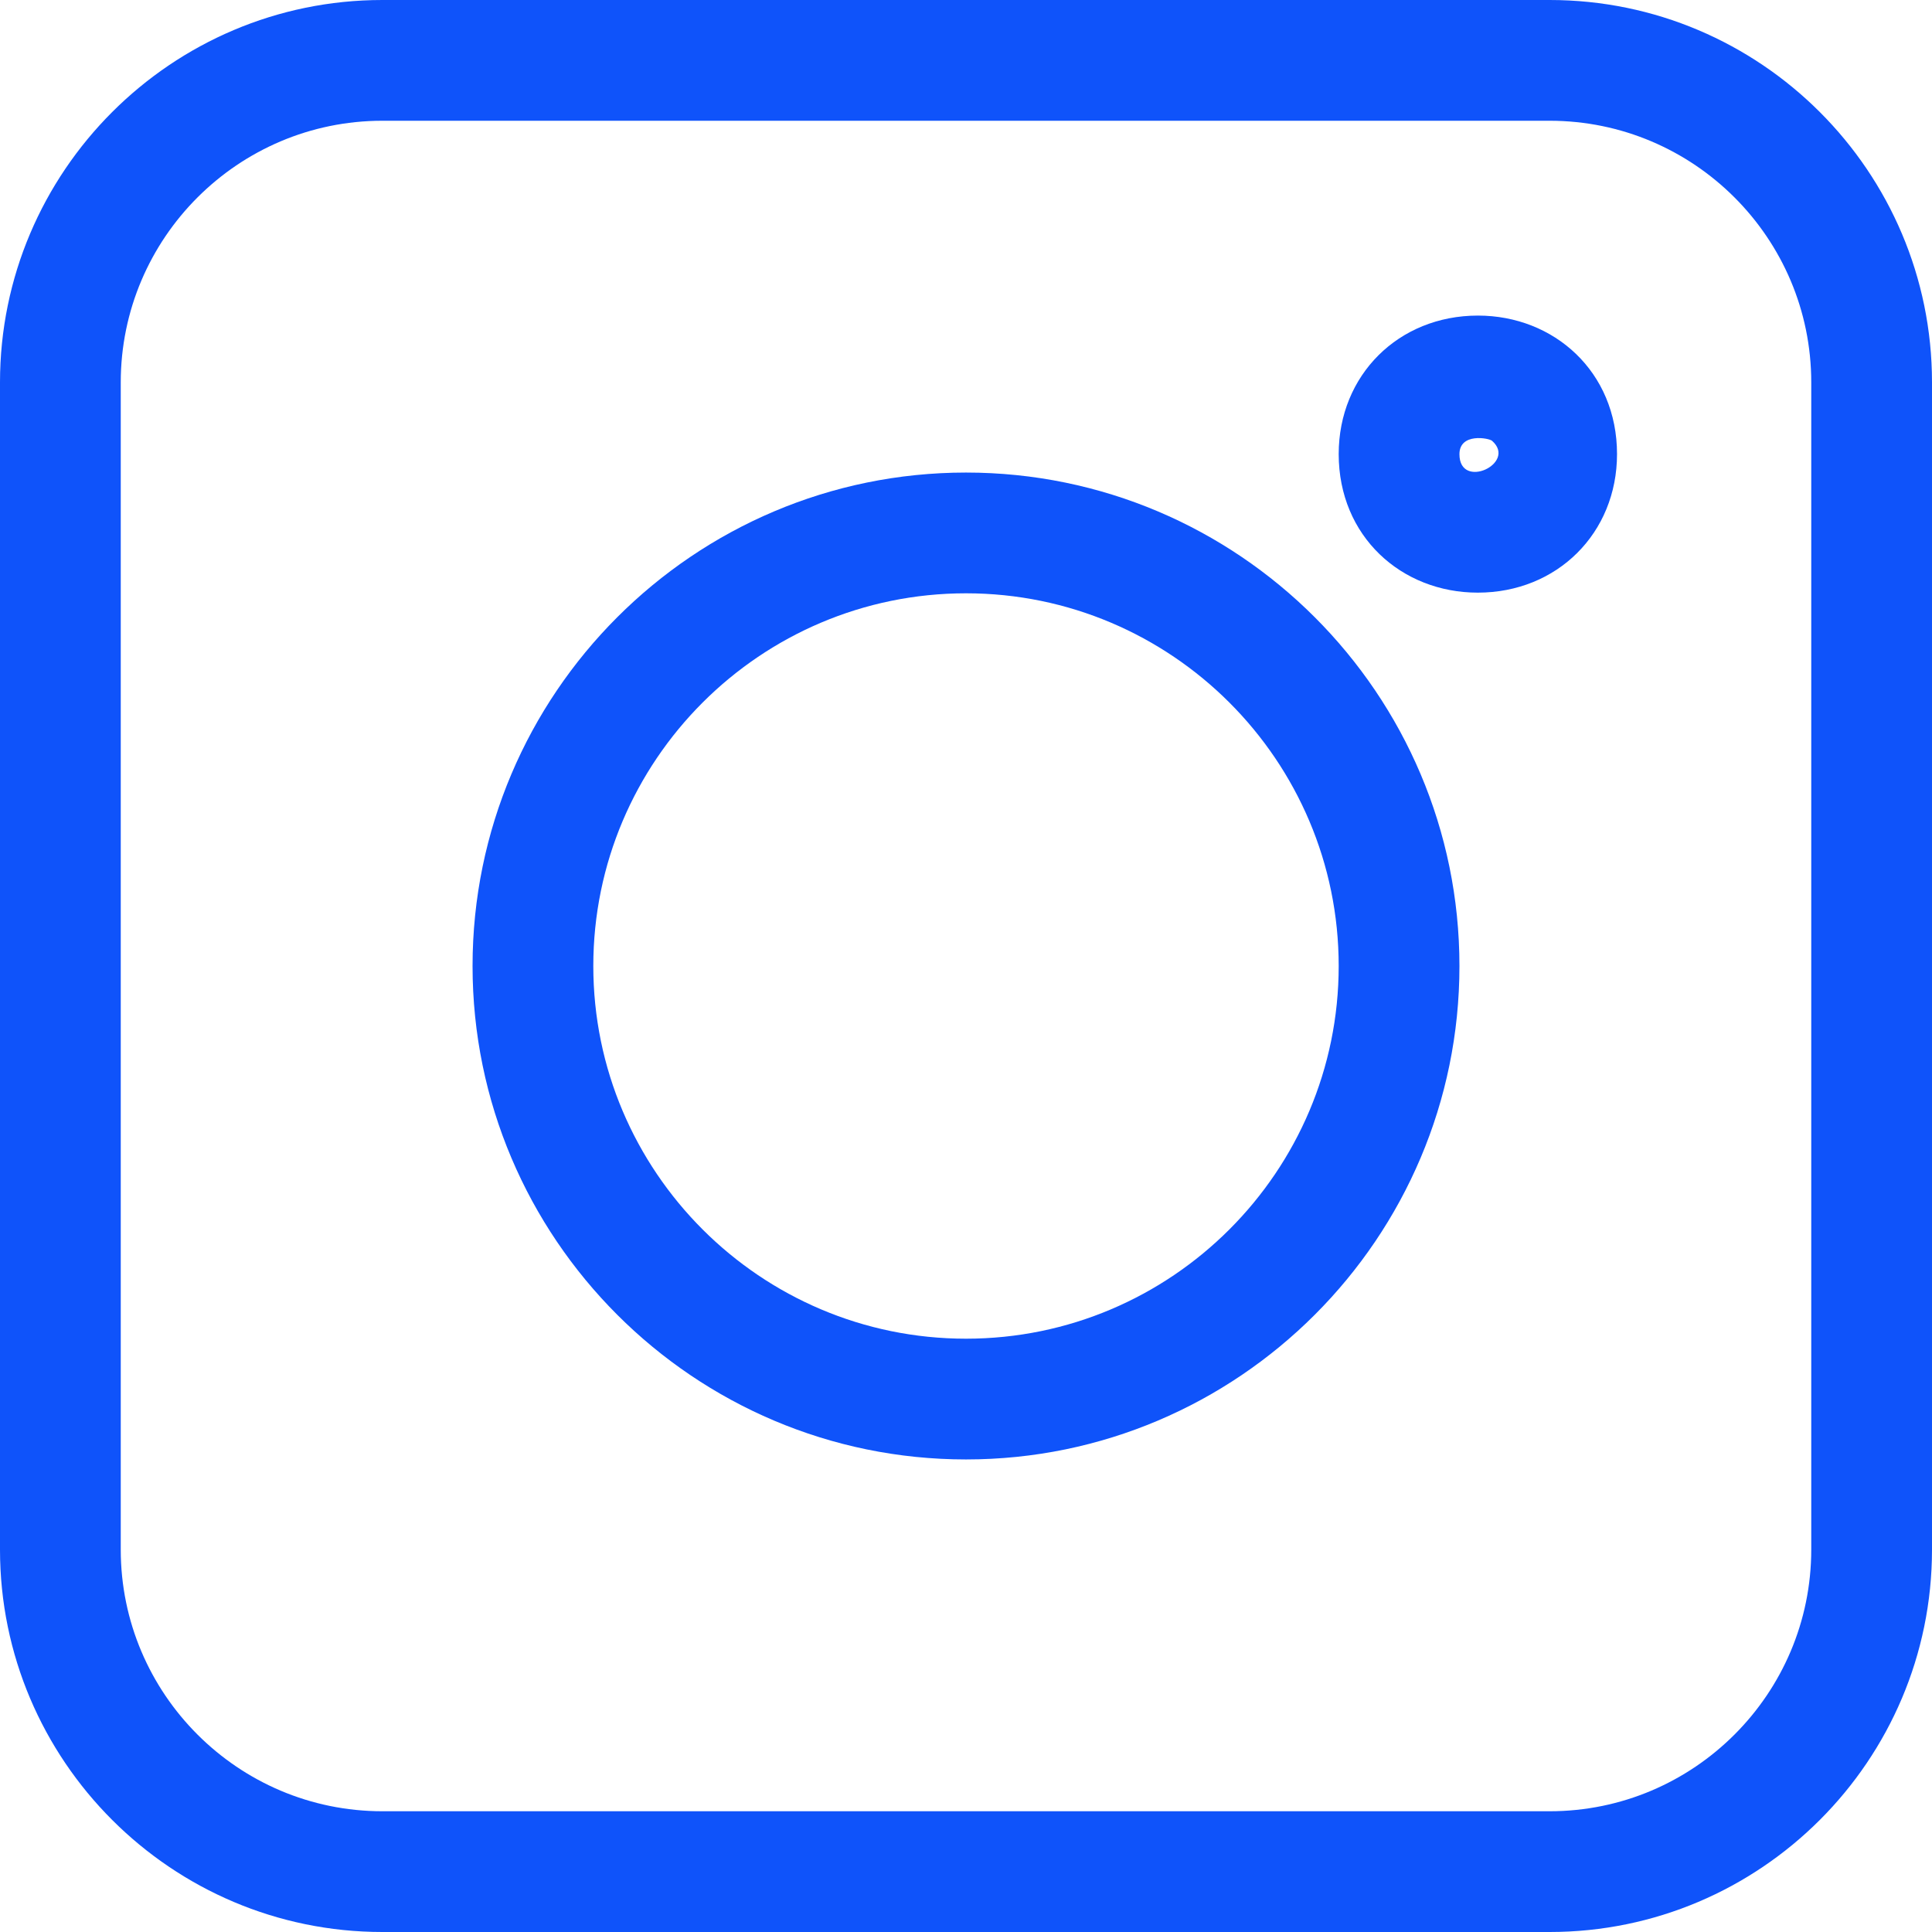 <svg width="32" height="32" viewBox="0 0 32 32" fill="none" xmlns="http://www.w3.org/2000/svg">
<g clip-path="url(#clip0_31_223)">
<path d="M6.333 32H25.667C29.159 32 32 29.159 32 25.667V6.333C32 2.841 29.159 0 25.667 0H6.333C2.841 0 0 2.841 0 6.333V25.667C0 29.159 2.841 32 6.333 32ZM2 6.333C2 3.944 3.944 2 6.333 2H25.667C28.056 2 30 3.944 30 6.333V25.667C30 28.056 28.056 30 25.667 30H6.333C3.944 30 2 28.056 2 25.667V6.333Z" fill="#0F53FA"/>
<path d="M16 24.173C20.507 24.173 24.173 20.507 24.173 16C24.173 11.493 20.507 7.827 16 7.827C11.493 7.827 7.827 11.493 7.827 16C7.827 20.507 11.493 24.173 16 24.173ZM16 9.827C19.404 9.827 22.173 12.596 22.173 16C22.173 19.404 19.404 22.173 16 22.173C12.596 22.173 9.827 19.404 9.827 16C9.827 12.596 12.596 9.827 16 9.827Z" fill="#0F53FA"/>
<path d="M24.477 9.816C25.792 9.816 26.783 8.829 26.783 7.521C26.783 6.157 25.74 5.227 24.479 5.227C23.164 5.227 22.173 6.213 22.173 7.521C22.173 8.883 23.211 9.816 24.477 9.816ZM24.713 7.301C25.135 7.673 24.173 8.125 24.173 7.523C24.173 7.163 24.663 7.256 24.713 7.301Z" fill="#0F53FA"/>
</g>
<defs>
<clipPath id="clip0_31_223">
<rect width="32" height="32" fill="white"/>
</clipPath>
</defs>
</svg>
